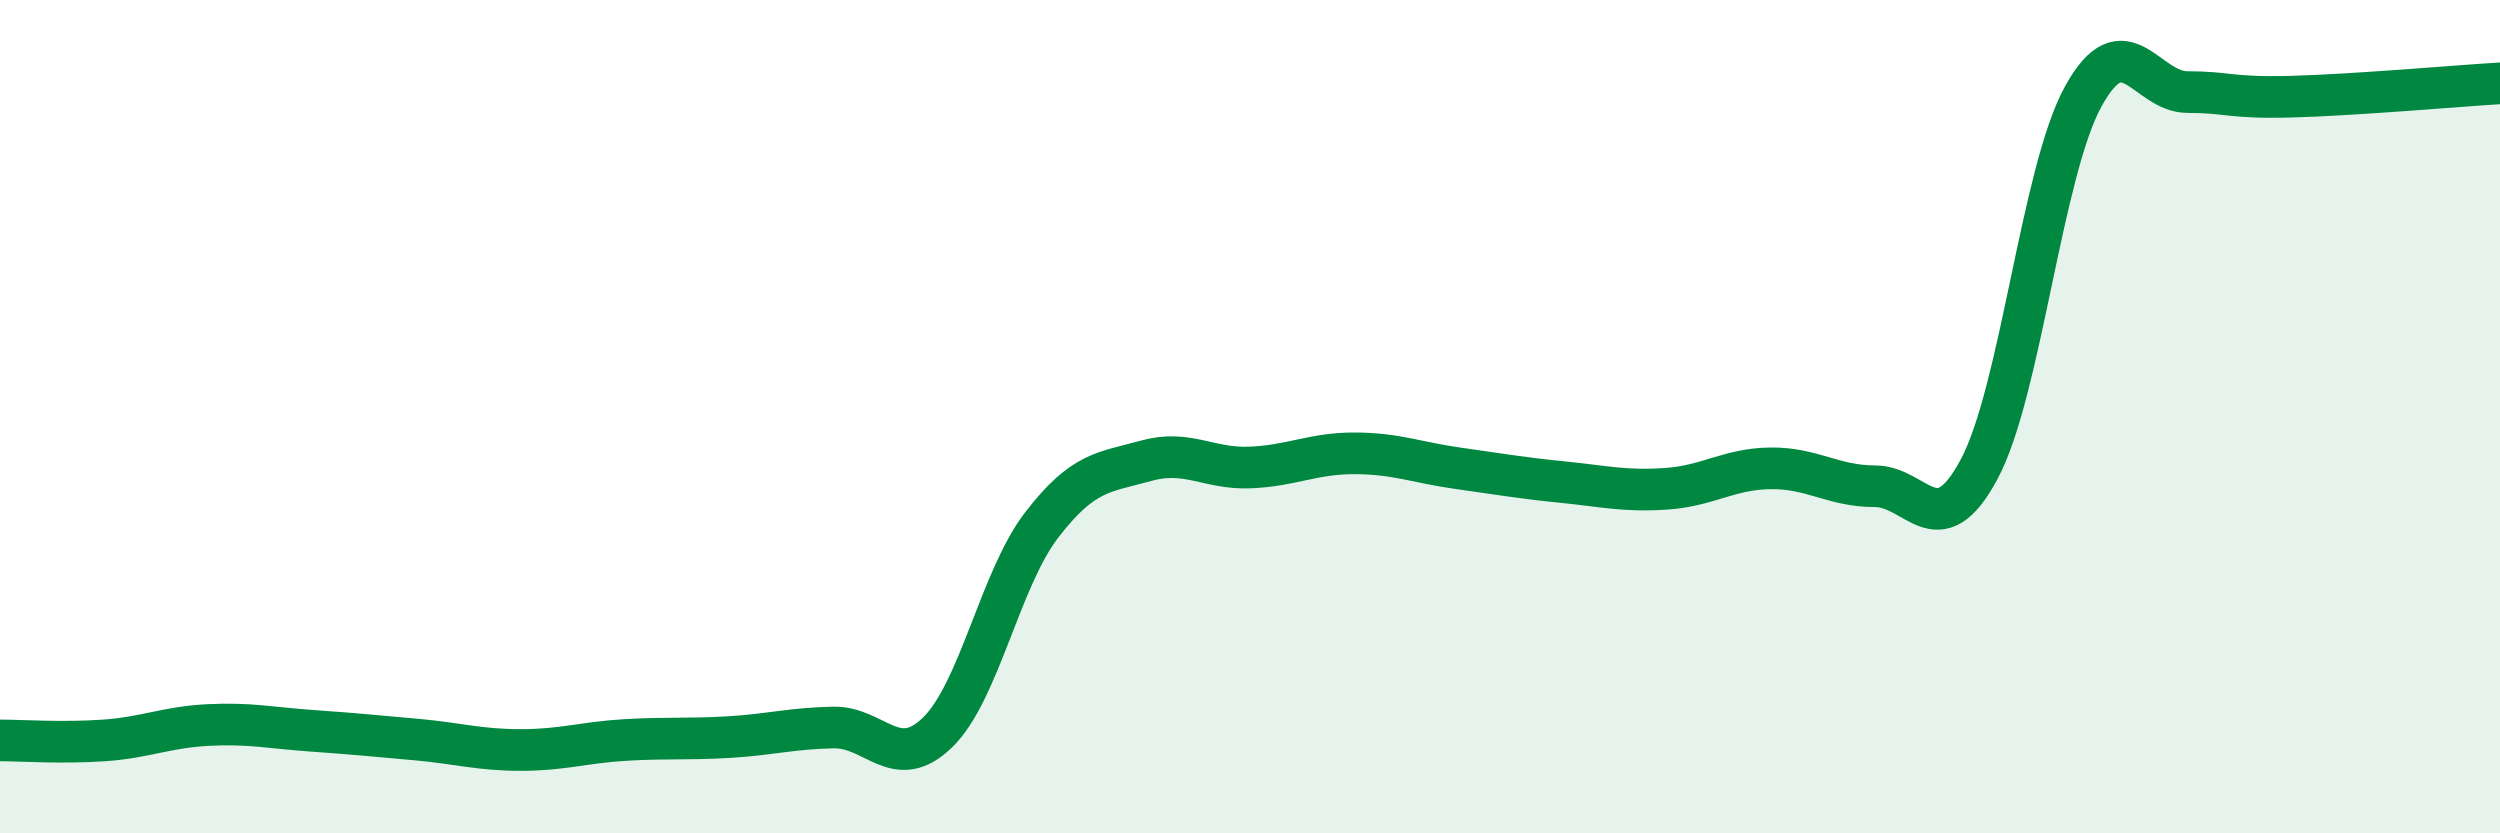 
    <svg width="60" height="20" viewBox="0 0 60 20" xmlns="http://www.w3.org/2000/svg">
      <path
        d="M 0,17.77 C 0.5,17.77 1.5,17.84 2.5,17.77 C 3.5,17.7 4,17.45 5,17.4 C 6,17.35 6.5,17.47 7.5,17.54 C 8.5,17.61 9,17.66 10,17.75 C 11,17.84 11.5,18 12.5,18 C 13.5,18 14,17.82 15,17.76 C 16,17.7 16.5,17.75 17.5,17.69 C 18.5,17.63 19,17.48 20,17.46 C 21,17.44 21.5,18.55 22.5,17.58 C 23.5,16.61 24,13.9 25,12.6 C 26,11.3 26.5,11.34 27.5,11.06 C 28.5,10.78 29,11.26 30,11.22 C 31,11.18 31.5,10.88 32.5,10.88 C 33.5,10.88 34,11.1 35,11.24 C 36,11.38 36.5,11.47 37.5,11.57 C 38.5,11.67 39,11.8 40,11.73 C 41,11.66 41.5,11.25 42.5,11.24 C 43.5,11.23 44,11.67 45,11.67 C 46,11.67 46.5,13.13 47.5,11.26 C 48.5,9.39 49,4.12 50,2.31 C 51,0.5 51.5,2.21 52.5,2.21 C 53.5,2.21 53.5,2.36 55,2.32 C 56.5,2.28 59,2.06 60,2L60 20L0 20Z"
        fill="#008740"
        opacity="0.1"
        stroke-linecap="round"
        stroke-linejoin="round"
      />
      <path
        d="M 0,17.77 C 0.5,17.77 1.5,17.84 2.5,17.77 C 3.5,17.7 4,17.45 5,17.4 C 6,17.35 6.5,17.47 7.5,17.54 C 8.5,17.61 9,17.66 10,17.75 C 11,17.84 11.5,18 12.5,18 C 13.5,18 14,17.82 15,17.76 C 16,17.7 16.5,17.75 17.5,17.69 C 18.5,17.63 19,17.48 20,17.46 C 21,17.44 21.5,18.55 22.5,17.58 C 23.5,16.61 24,13.9 25,12.6 C 26,11.3 26.5,11.34 27.5,11.06 C 28.5,10.78 29,11.26 30,11.22 C 31,11.18 31.5,10.88 32.5,10.88 C 33.5,10.88 34,11.1 35,11.24 C 36,11.38 36.5,11.47 37.5,11.57 C 38.5,11.67 39,11.8 40,11.73 C 41,11.66 41.5,11.25 42.5,11.24 C 43.5,11.23 44,11.67 45,11.67 C 46,11.67 46.5,13.13 47.5,11.26 C 48.5,9.39 49,4.12 50,2.31 C 51,0.5 51.5,2.21 52.5,2.21 C 53.5,2.21 53.5,2.36 55,2.32 C 56.5,2.28 59,2.06 60,2"
        stroke="#008740"
        stroke-width="1"
        fill="none"
        stroke-linecap="round"
        stroke-linejoin="round"
      />
    </svg>
  